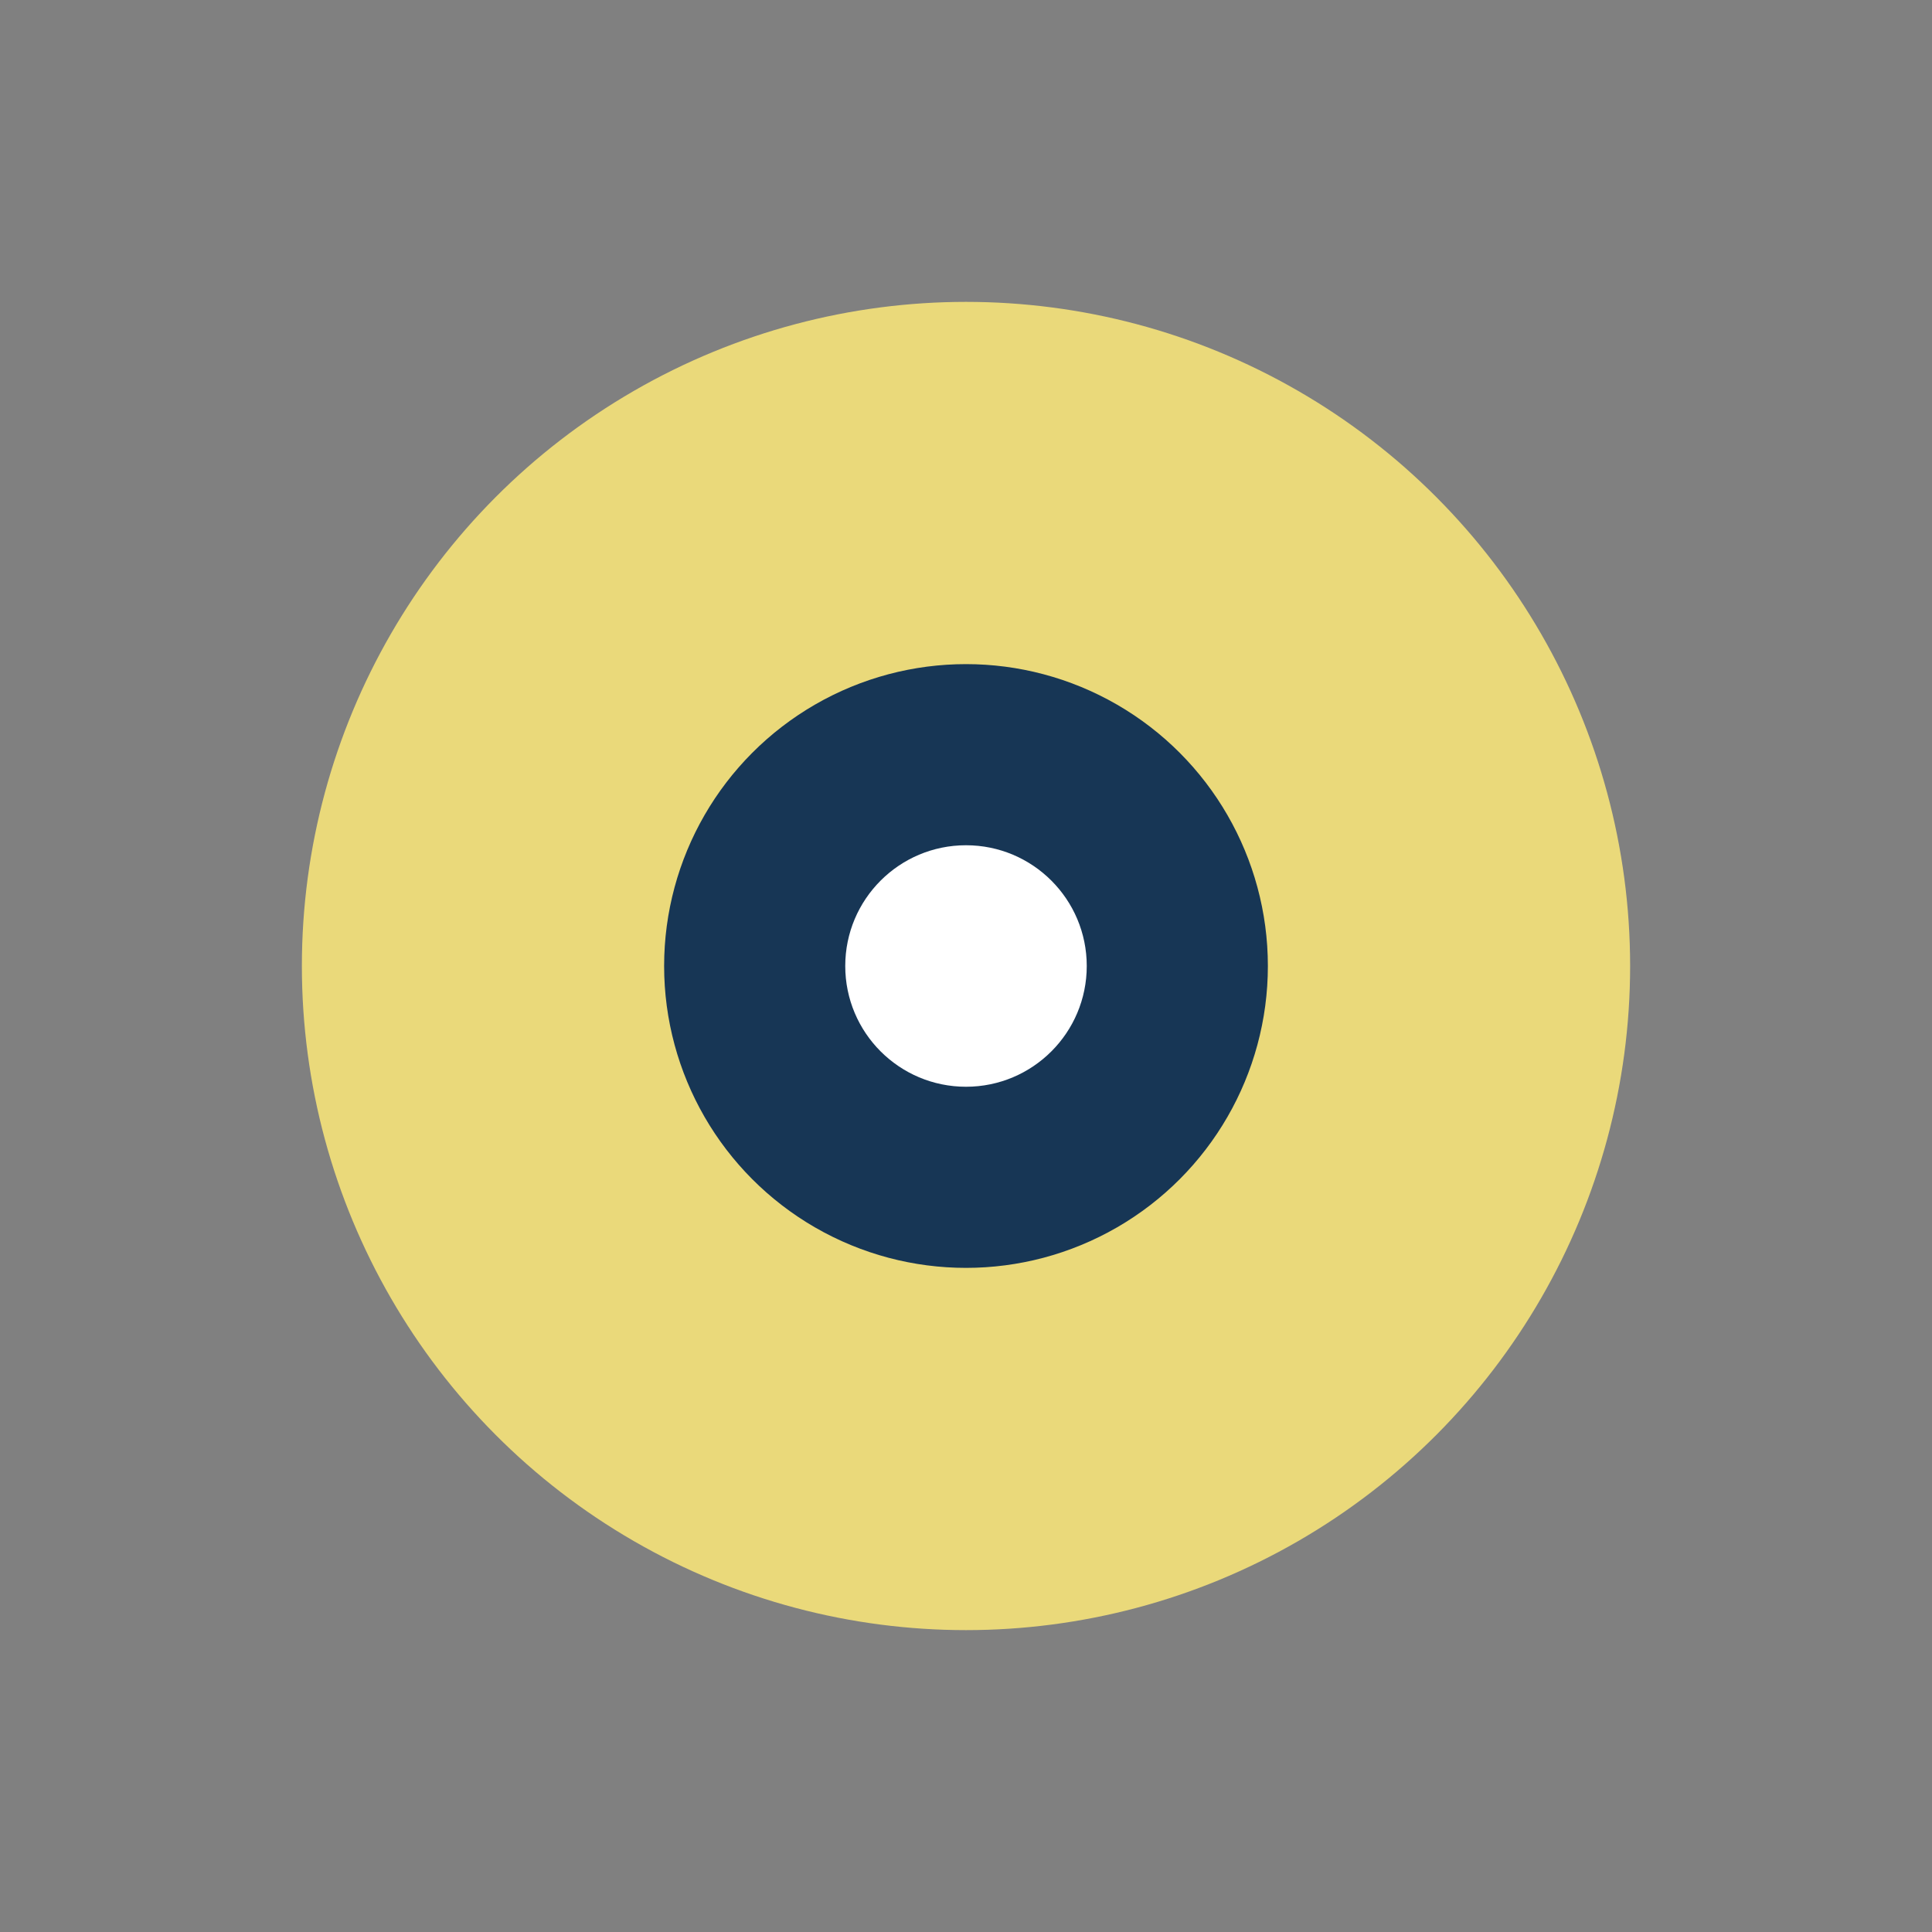 <?xml version="1.0" encoding="UTF-8"?>
<svg xmlns="http://www.w3.org/2000/svg" width="32" height="32" viewBox="0 0 32 32"><rect x="0" y="0" width="32" height="32" fill="#808080" stroke="none"/><circle cx="16" cy="16" r="11" fill="#EAD97A"/><circle cx="16" cy="16" r="5" fill="#173655"/><circle cx="16" cy="16" r="2" fill="#FFFFFF"/></svg>